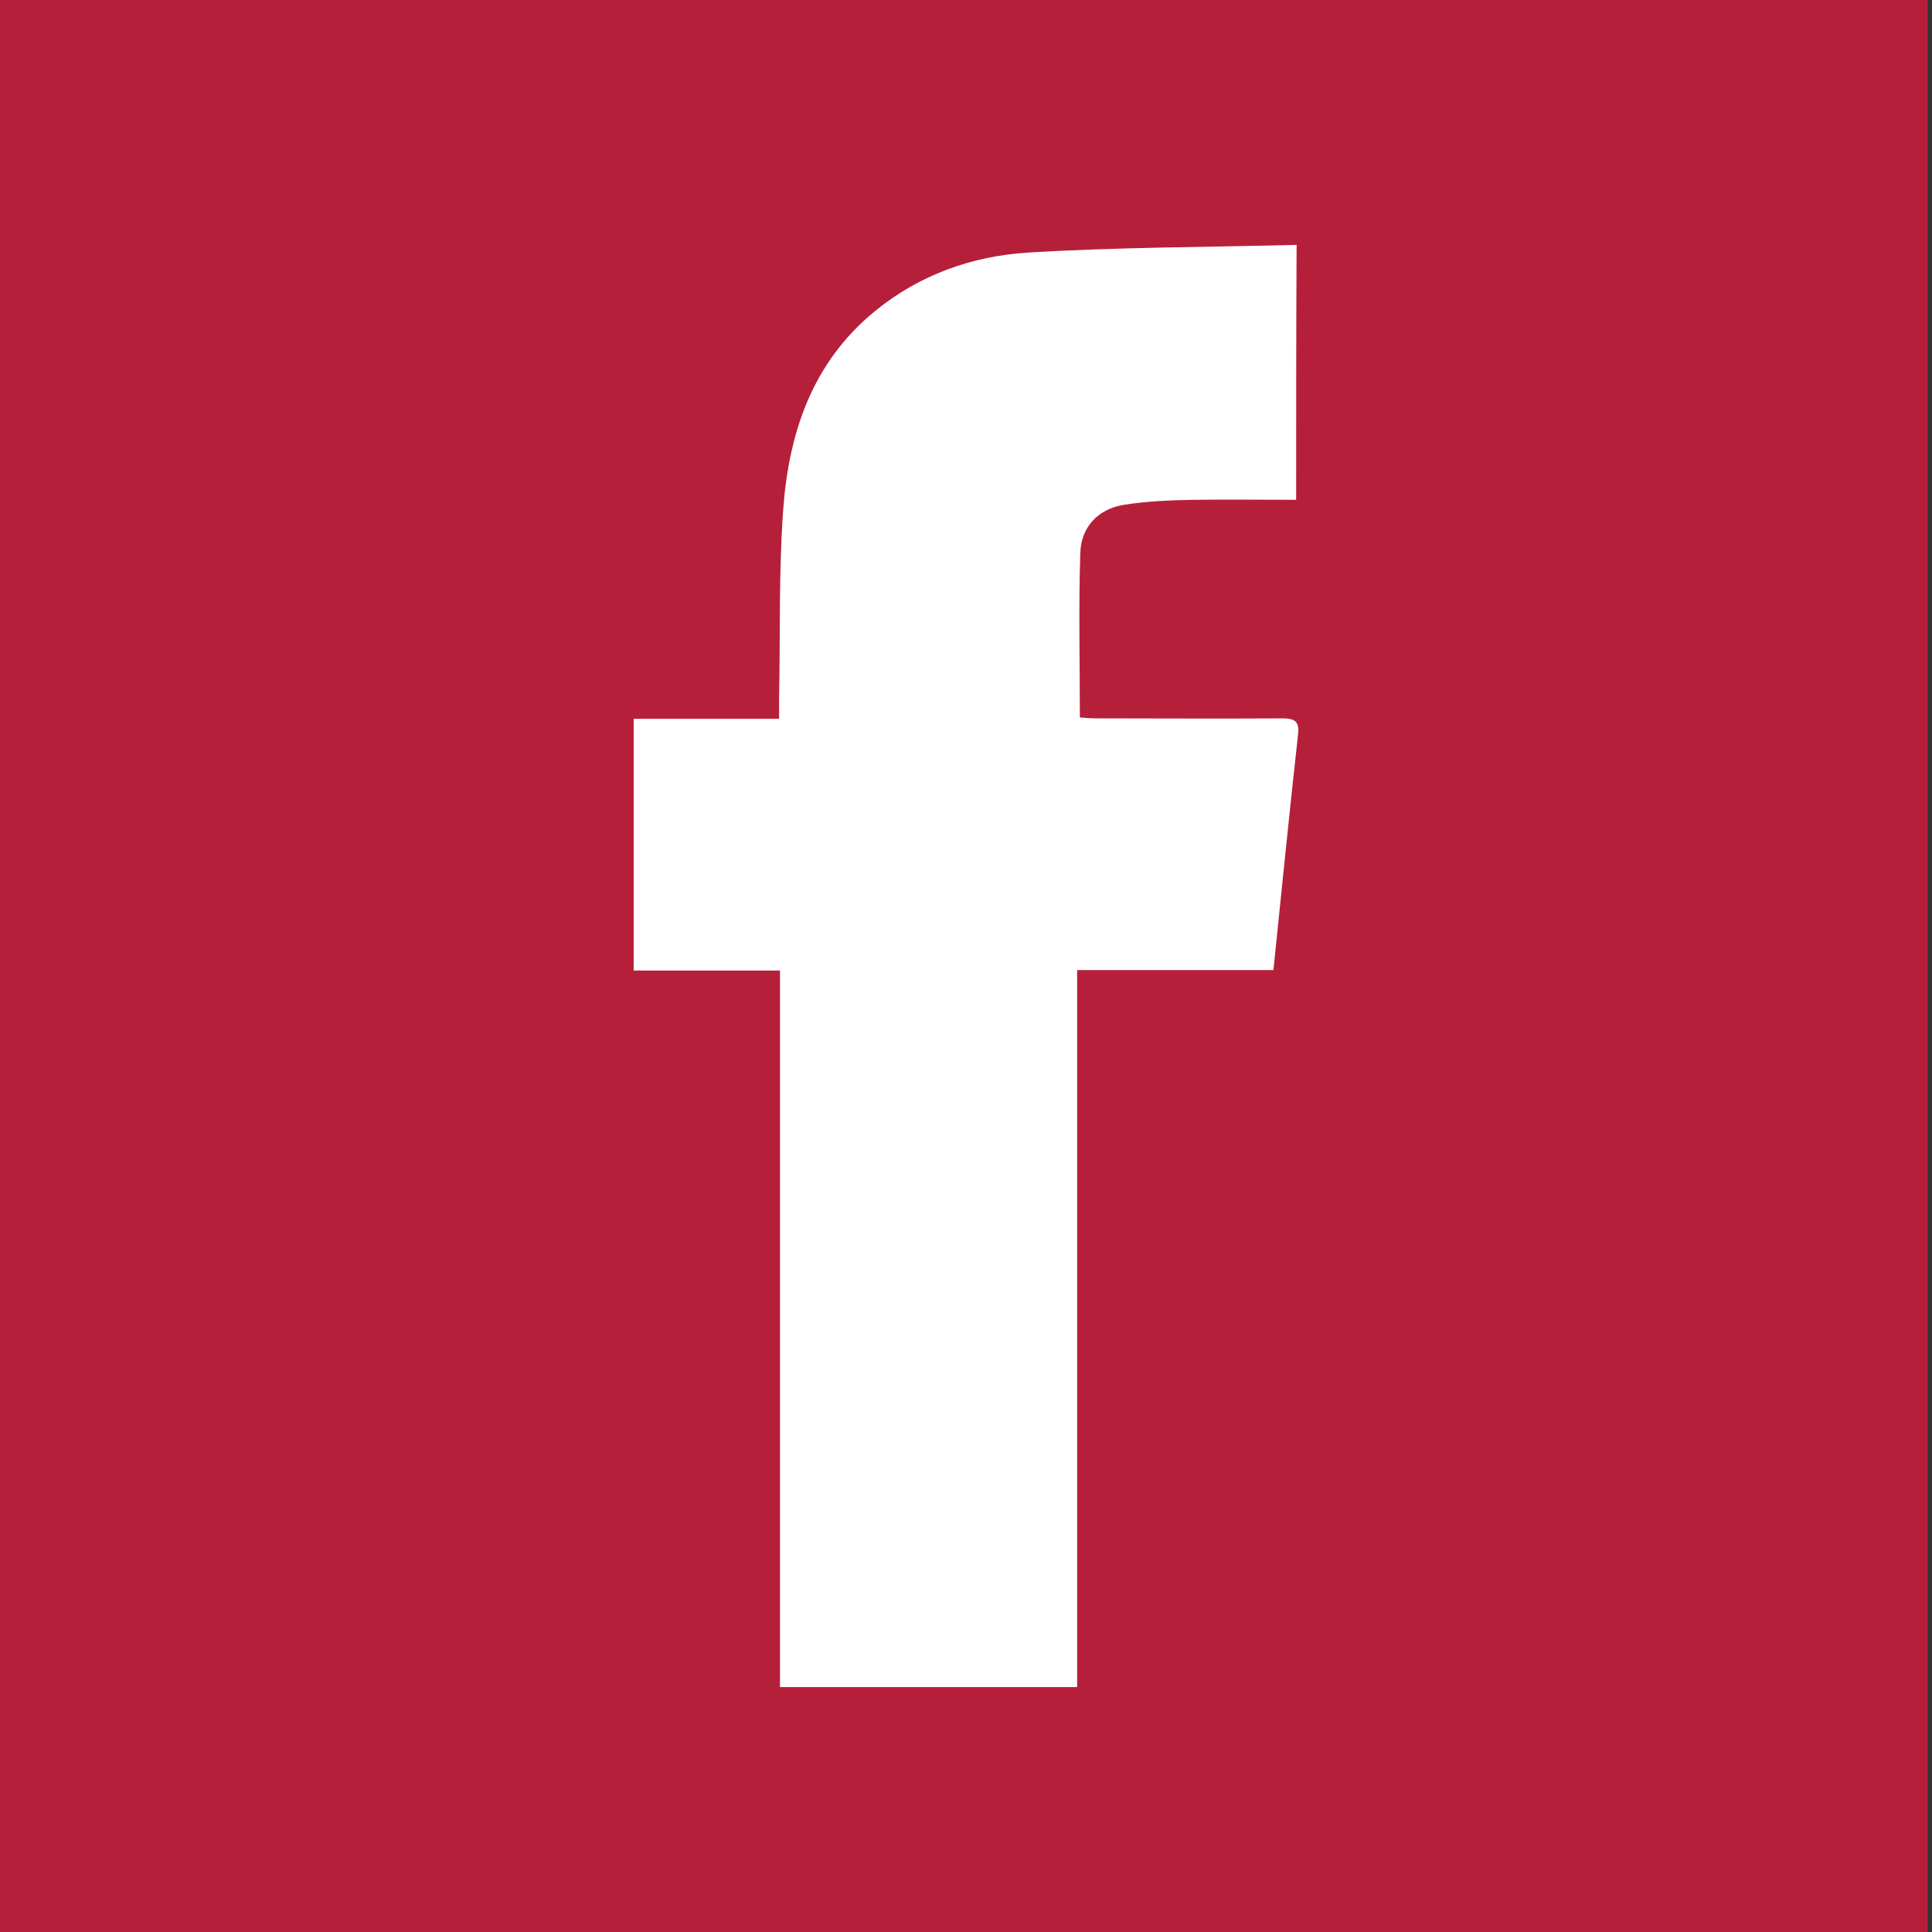 <?xml version="1.0" encoding="utf-8"?>
<!-- Generator: Adobe Illustrator 25.4.1, SVG Export Plug-In . SVG Version: 6.00 Build 0)  -->
<svg version="1.1" id="Ebene_1" xmlns="http://www.w3.org/2000/svg" xmlns:xlink="http://www.w3.org/1999/xlink" x="0px" y="0px"
	 viewBox="0 0 425.2 425.2" style="enable-background:new 0 0 425.2 425.2;" xml:space="preserve">
<rect x="0" y="0" width="425.2" height="425.2" fill="#333333" stroke="none"/>
<style type="text/css">
	.st0{fill:#b61f3a;}
	.st1{fill:#FFFFFF;}
</style>
<rect x="-0.95" class="st0" width="425.2" height="425.2"/>
<rect x="-0.53" y="-496.66" class="st0" width="425.2" height="425.2"/>
<rect x="0.35" y="-957.73" class="st0" width="425.2" height="425.2"/>
<rect x="0.95" y="-1435.65" class="st0" width="425.2" height="425.2"/>
<g>
	<path class="st0" d="M213.2-1356.9c-39.2,0-78.4,0-117.6,0c-14.1,0-22.3,8.3-22.3,22.3c0,74.3,0,148.6,0,222.9
		c0,14.3,8.2,22.6,22.5,22.6c78.4,0,156.8,0,235.3,0c14.3,0,22.5-8.3,22.5-22.6c0-74.1-0.2-148.1,0.2-222.2
		c0.1-14.9-11-23.4-23.3-23.2C291.4-1356.6,252.3-1356.9,213.2-1356.9z"/>
	<path class="st1" d="M213.2-1356.9c39.1,0,78.2,0.2,117.3-0.1c12.3-0.1,23.3,8.3,23.3,23.2c-0.4,74.1-0.2,148.1-0.2,222.2
		c0,14.3-8.3,22.6-22.5,22.6c-78.4,0-156.8,0-235.3,0c-14.3,0-22.5-8.3-22.5-22.6c0-74.3,0-148.6,0-222.9c0-14.1,8.2-22.3,22.3-22.3
		C134.8-1356.9,174-1356.9,213.2-1356.9z M311.3-1129.1c0.1-1.2,0.1-2.1,0.1-2.9c0-23.3,0.2-46.7-0.1-70c-0.1-7.4-0.8-15-2.2-22.3
		c-3-15.7-11-27.5-27.1-32.2c-3.9-1.1-8-1.9-12.1-2.3c-16.1-1.5-30.8,1.6-42.4,14c-1.7,1.9-3.2,3.9-4.8,5.9
		c-0.3-0.1-0.6-0.2-0.8-0.2c0-5.5,0-11.1,0-16.7c-13.3,0-26.1,0-38.8,0c0,42.4,0,84.5,0,126.6c13.6,0,26.9,0,40.5,0
		c0-1.6,0-2.9,0-4.3c0-19.2-0.1-38.4,0-57.7c0-4.5,0.3-9,0.9-13.4c1.5-11.4,8-18.2,18.6-20c2.7-0.4,5.5-0.4,8.2-0.3
		c8.1,0.5,14.1,4.4,16.6,12.2c1.4,4.2,2.2,8.8,2.3,13.2c0.3,22,0.2,43.9,0.3,65.9c0,1.5,0,2.9,0,4.5
		C284.4-1129.1,297.6-1129.1,311.3-1129.1z M156-1129.4c0-42.3,0-84.3,0-126.3c-13.7,0-27,0-40.4,0c0,42.2,0,84.2,0,126.3
		C129-1129.4,142.3-1129.4,156-1129.4z M135.7-1274.3c13.4,0,23.8-9.8,23.7-22.6c0-12.4-10.3-22.3-23.2-22.3
		c-13.6,0-23.9,9.6-23.9,22.4C112.2-1284.2,122.5-1274.4,135.7-1274.3z"/>
	<path class="st0" d="M311.3-1129.1c-13.6,0-26.8,0-40.6,0c0-1.5,0-3,0-4.5c-0.1-22,0-43.9-0.3-65.9c-0.1-4.4-0.9-9-2.3-13.2
		c-2.5-7.9-8.5-11.7-16.6-12.2c-2.7-0.2-5.5-0.2-8.2,0.3c-10.7,1.7-17.1,8.6-18.6,20c-0.6,4.4-0.9,8.9-0.9,13.4
		c-0.1,19.2,0,38.4,0,57.7c0,1.3,0,2.7,0,4.3c-13.6,0-26.9,0-40.5,0c0-42.1,0-84.2,0-126.6c12.7,0,25.5,0,38.8,0
		c0,5.6,0,11.2,0,16.7c0.3,0.1,0.6,0.2,0.8,0.2c1.6-2,3.1-4,4.8-5.9c11.5-12.5,26.2-15.5,42.4-14c4.1,0.4,8.2,1.1,12.1,2.3
		c16.1,4.7,24.1,16.5,27.1,32.2c1.4,7.3,2.1,14.8,2.2,22.3c0.3,23.3,0.1,46.7,0.1,70C311.4-1131.2,311.3-1130.4,311.3-1129.1z"/>
	<path class="st0" d="M156-1129.4c-13.6,0-26.9,0-40.4,0c0-42.2,0-84.1,0-126.3c13.4,0,26.8,0,40.4,0
		C156-1213.7,156-1171.7,156-1129.4z"/>
	<path class="st0" d="M135.7-1274.3c-13.2,0-23.4-9.9-23.4-22.5c0-12.7,10.3-22.4,23.9-22.4c13,0,23.2,9.9,23.2,22.3
		C159.4-1284.1,149.1-1274.3,135.7-1274.3z"/>
</g>
<g>
	<path class="st0" d="M209.74-644.16c31.1-0.7,58.2-1,85.2-2c16.1-0.6,32.1-1.9,48.1-3.8c19.2-2.2,32.6-14.4,35.8-33.4
		c2.5-14.7,3.9-29.7,4.8-44.6c1.6-25.7,0.4-51.4-4-76.8c-3.5-20.3-15.2-32.4-35.5-35.6c-12.4-2-25-3.2-37.6-3.6
		c-33.8-1.1-67.5-1.9-101.3-2.1c-22.5-0.2-44.9,0.4-67.4,1.3c-18.2,0.7-36.4,1.9-54.5,3.9c-19.6,2.1-33.3,14.9-36.4,34.1
		c-2.5,15.5-3.8,31.2-4.8,46.8c-1.6,24.2,0.4,48.3,3.8,72.4c3.8,26.3,21.1,35.2,37.6,37.6c11.1,1.6,22.3,2.7,33.5,3.1
		C149.34-645.66,181.54-644.96,209.74-644.16z"/>
	<path class="st1" d="M209.74-644.16c-28.2-0.8-60.4-1.6-92.6-2.8c-11.2-0.4-22.4-1.5-33.5-3.1c-16.5-2.4-33.8-11.3-37.6-37.6
		c-3.4-24-5.3-48.1-3.8-72.4c1-15.7,2.3-31.4,4.8-46.8c3.1-19.3,16.9-32,36.4-34.1c18.1-1.9,36.3-3.1,54.5-3.9
		c22.4-0.9,44.9-1.5,67.4-1.3c33.8,0.3,67.5,1,101.3,2.1c12.6,0.4,25.2,1.7,37.6,3.6c20.3,3.2,32,15.3,35.5,35.6
		c4.4,25.4,5.6,51.1,4,76.8c-1,14.9-2.3,29.9-4.8,44.6c-3.2,18.9-16.6,31.1-35.8,33.4c-16,1.8-32,3.1-48.1,3.8
		C267.94-645.16,240.84-644.86,209.74-644.16z M268.04-745.36c-30-14.5-59.3-28.6-88.9-42.9c0,28.8,0,57,0,85.9
		C208.84-716.76,238.14-730.96,268.04-745.36z"/>
	<path class="st0" d="M268.04-745.36c-29.9,14.4-59.2,28.6-88.9,42.9c0-28.8,0-57.1,0-85.9
		C208.74-774.06,238.04-759.86,268.04-745.36z"/>
</g>
<path class="st1" d="M73.75-249.45c11.2,1.8,21,2.1,31.6-1c-21.8-6.6-36.7-20.1-46.7-39.2c-7-13.4-10.1-27.7-10-43.5
	c9.9,5.6,19.7,9.7,30.8,10.1c-32.5-32.1-37.8-68.9-20.6-110.8c37.8,50.7,86,81.9,149.8,87.2c-1.9-11.3-2.3-22-0.6-32.7
	c3.7-23.2,14.1-42.5,33.3-56.4c27.9-20.2,65.6-15.7,89,10.4c2.2,2.4,4,2.8,7.1,2c13.6-3.6,26.3-9.3,38.2-16.8c1-0.7,2.1-1.3,3.8-2.3
	c-2.3,9.5-5.8,17.7-11.2,24.9c-5.3,7.1-11.5,13.6-17.1,20.2c12.7-1.7,25.2-6.3,37.3-12c0.3,0.3,0.5,0.6,0.8,0.8
	c-4.6,6.4-8.7,13.2-13.8,19.2c-6.1,7.2-12.9,13.9-19.6,20.5c-2.1,2-2.9,3.9-2.8,6.8c0.3,71.7-21.7,135-72.3,186.8
	c-29.4,30-65.4,47.9-107.1,53.6c-50.3,6.8-96.1-4.9-137.4-34.2c-0.5-0.3-0.9-0.7-2.2-1.9c41,4.6,76-6.9,106.9-33.2
	C105.25-195.35,85.05-216.45,73.75-249.45z"/>
<path class="st1" d="M285.26,110c-7.8,0-15.3-0.1-22.7,0c-5.1,0.1-10.2,0.3-15.2,1.1c-5.7,0.9-9.4,4.9-9.6,10.5
	c-0.4,11.9-0.1,23.9-0.1,36.3c1.1,0.1,2.5,0.2,3.9,0.2c13.5,0,27,0.1,40.5,0c2.8,0,4,0.5,3.6,3.7c-1.9,17.1-3.6,34.2-5.4,51.7
	c-14.5,0-28.6,0-43.2,0c0,52.8,0,105.2,0,157.8c-22,0-43.5,0-65.4,0c0-52.4,0-104.8,0-157.7c-10.9,0-21.4,0-32.2,0
	c0-18.7,0-36.8,0-55.4c10.5,0,21,0,32,0c0-1.7,0-3.1,0-4.4c0.3-13.8-0.1-27.7,0.9-41.5c1.2-17,6.4-32.6,20.3-43.9
	c9.7-7.9,21.2-12,33.4-12.8c19.6-1.2,39.4-1.2,59.3-1.7C285.26,73,285.26,91.2,285.26,110z"/>
</svg>

